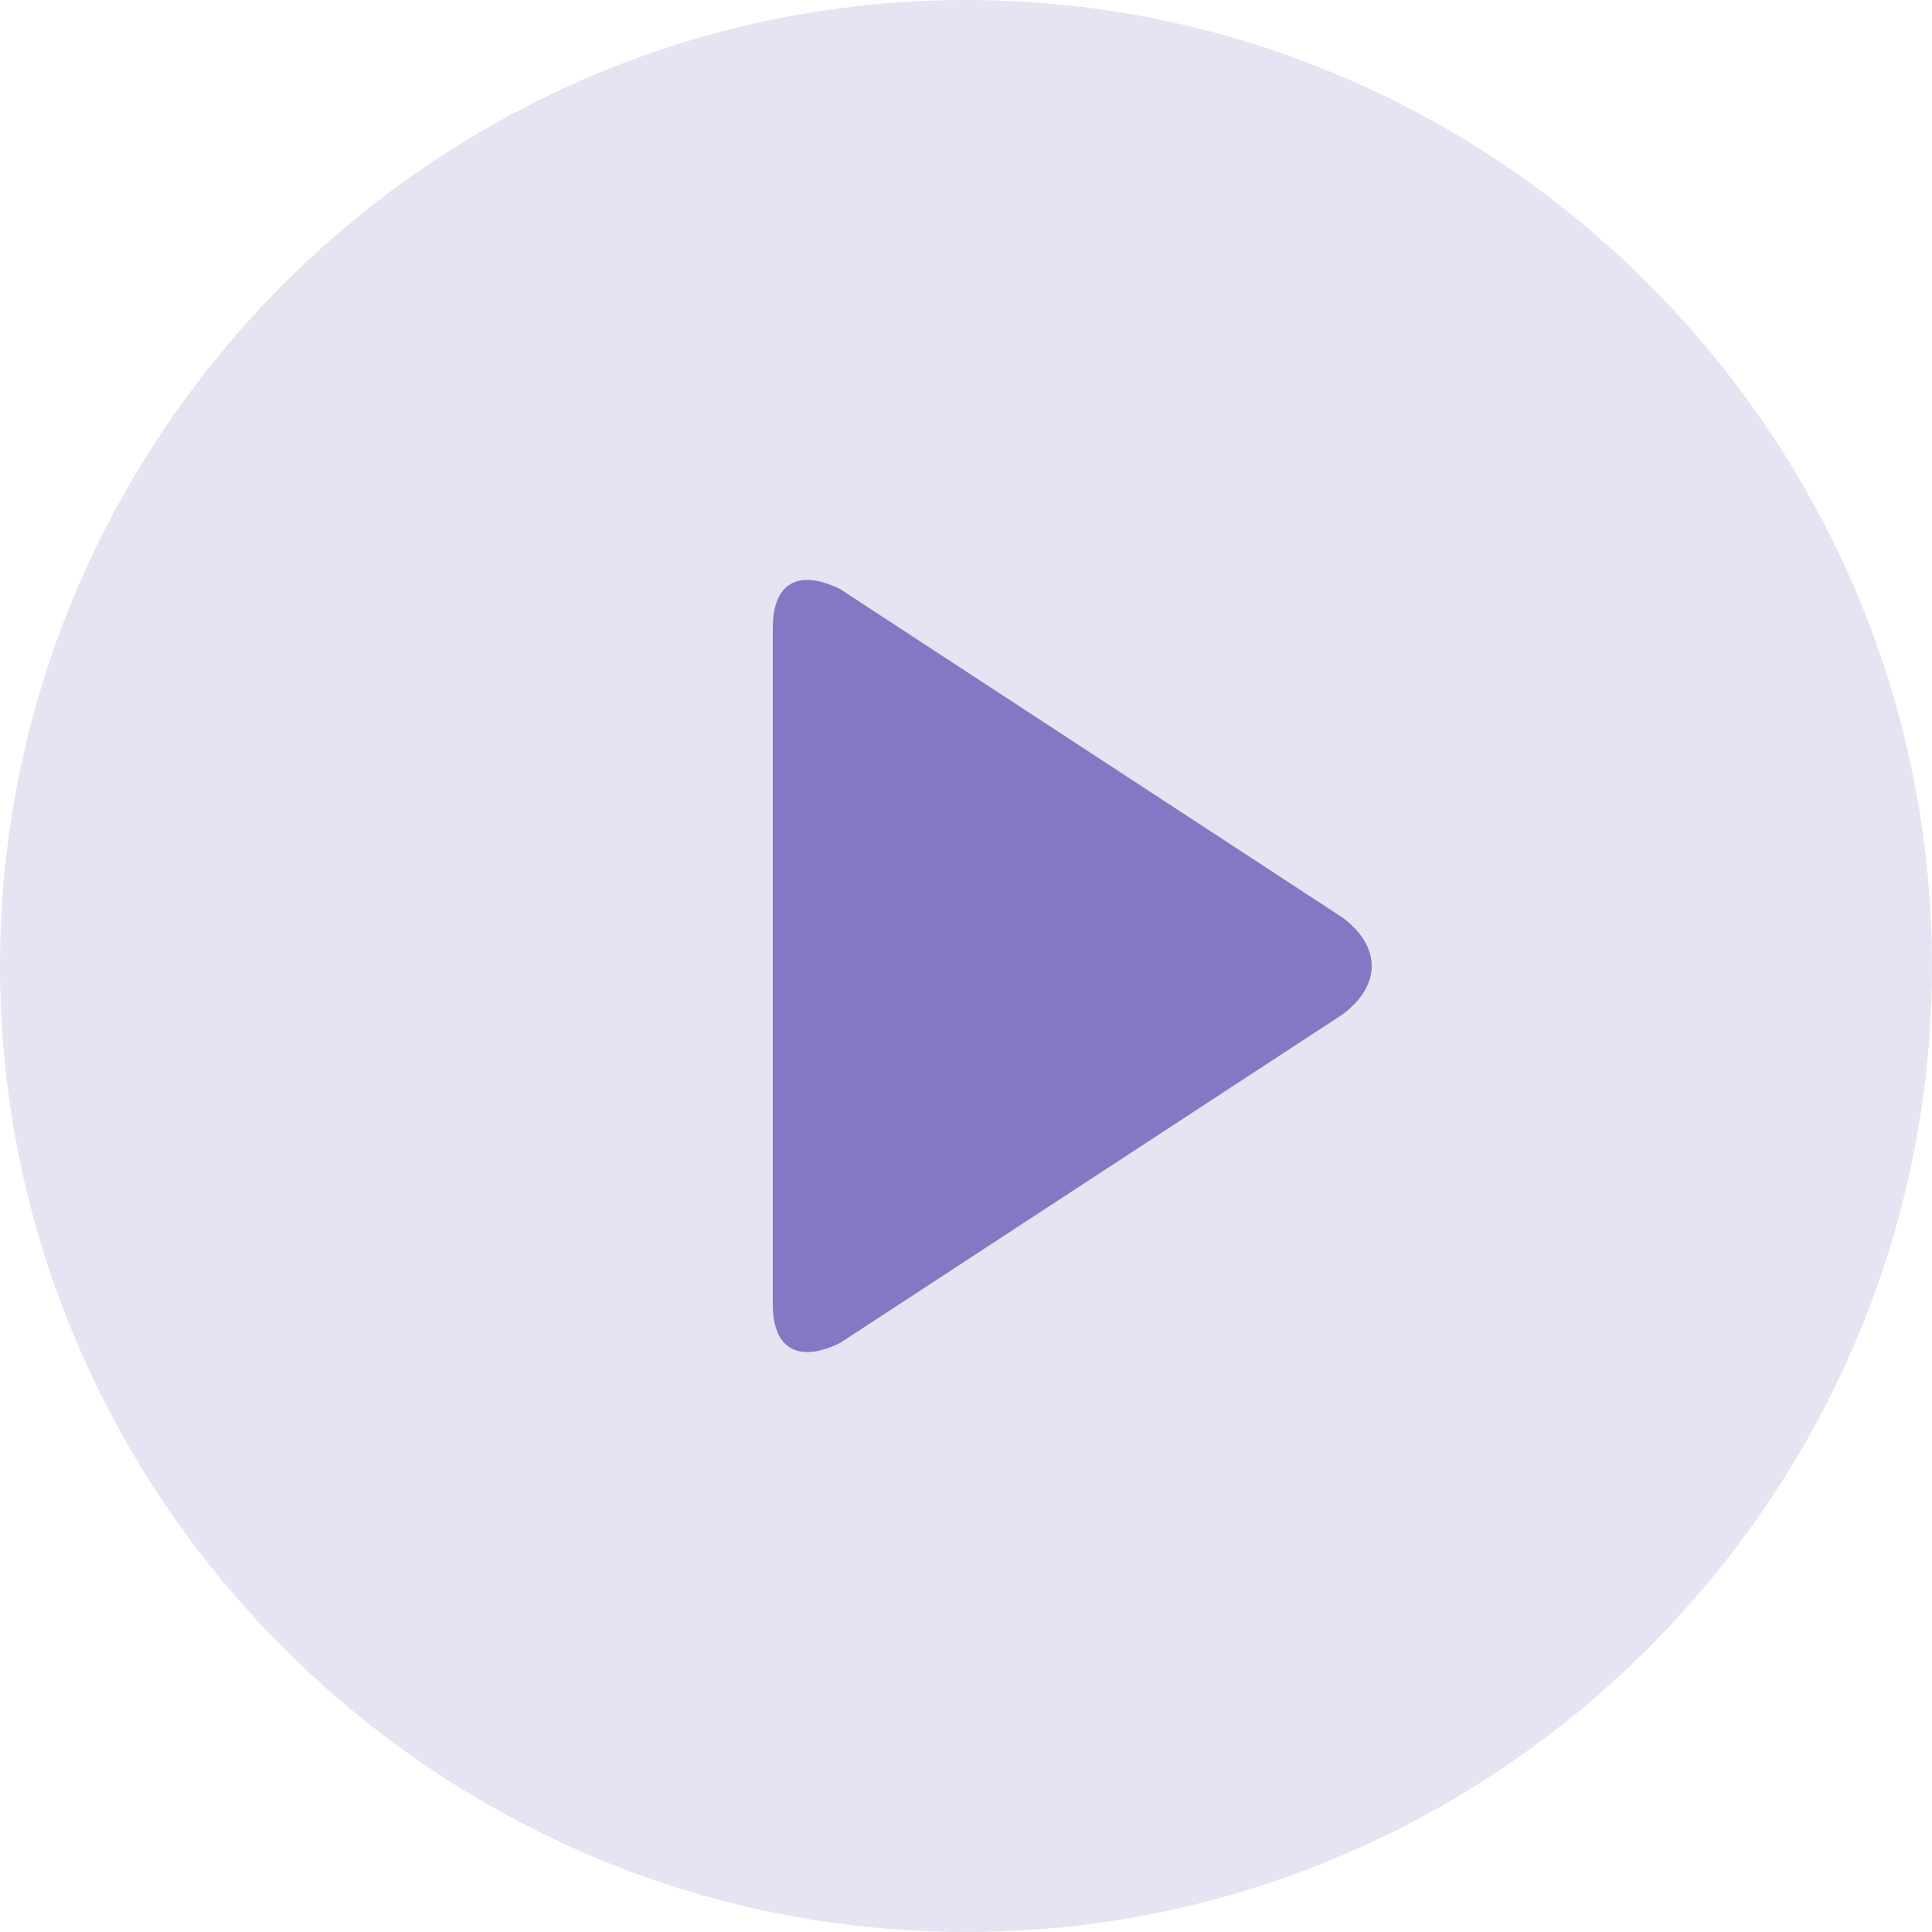 <?xml version="1.0" encoding="utf-8"?>
<!-- Generator: Adobe Illustrator 21.0.0, SVG Export Plug-In . SVG Version: 6.00 Build 0)  -->
<svg version="1.1" id="Livello_1" xmlns="http://www.w3.org/2000/svg" xmlns:xlink="http://www.w3.org/1999/xlink" x="0px" y="0px"
	 viewBox="0 0 20 20" style="enable-background:new 0 0 20 20;" xml:space="preserve">
<style type="text/css">
	.st0{fill:#8478C5;}
	.st1{fill:#E6E3F3;}
</style>
<rect x="4.7" y="5.3" class="st0" width="10.6" height="9.4"/>
<path class="st1" d="M13.9,10.5l-5.2,3.4C8.3,14.1,8,14,8,13.5v-7C8,6,8.3,5.9,8.7,6.1l5.2,3.4C14.3,9.8,14.3,10.2,13.9,10.5 M10,0
	C4.5,0,0,4.5,0,10c0,5.5,4.5,10,10,10c5.5,0,10-4.5,10-10C20,4.5,15.5,0,10,0"/>
</svg>
